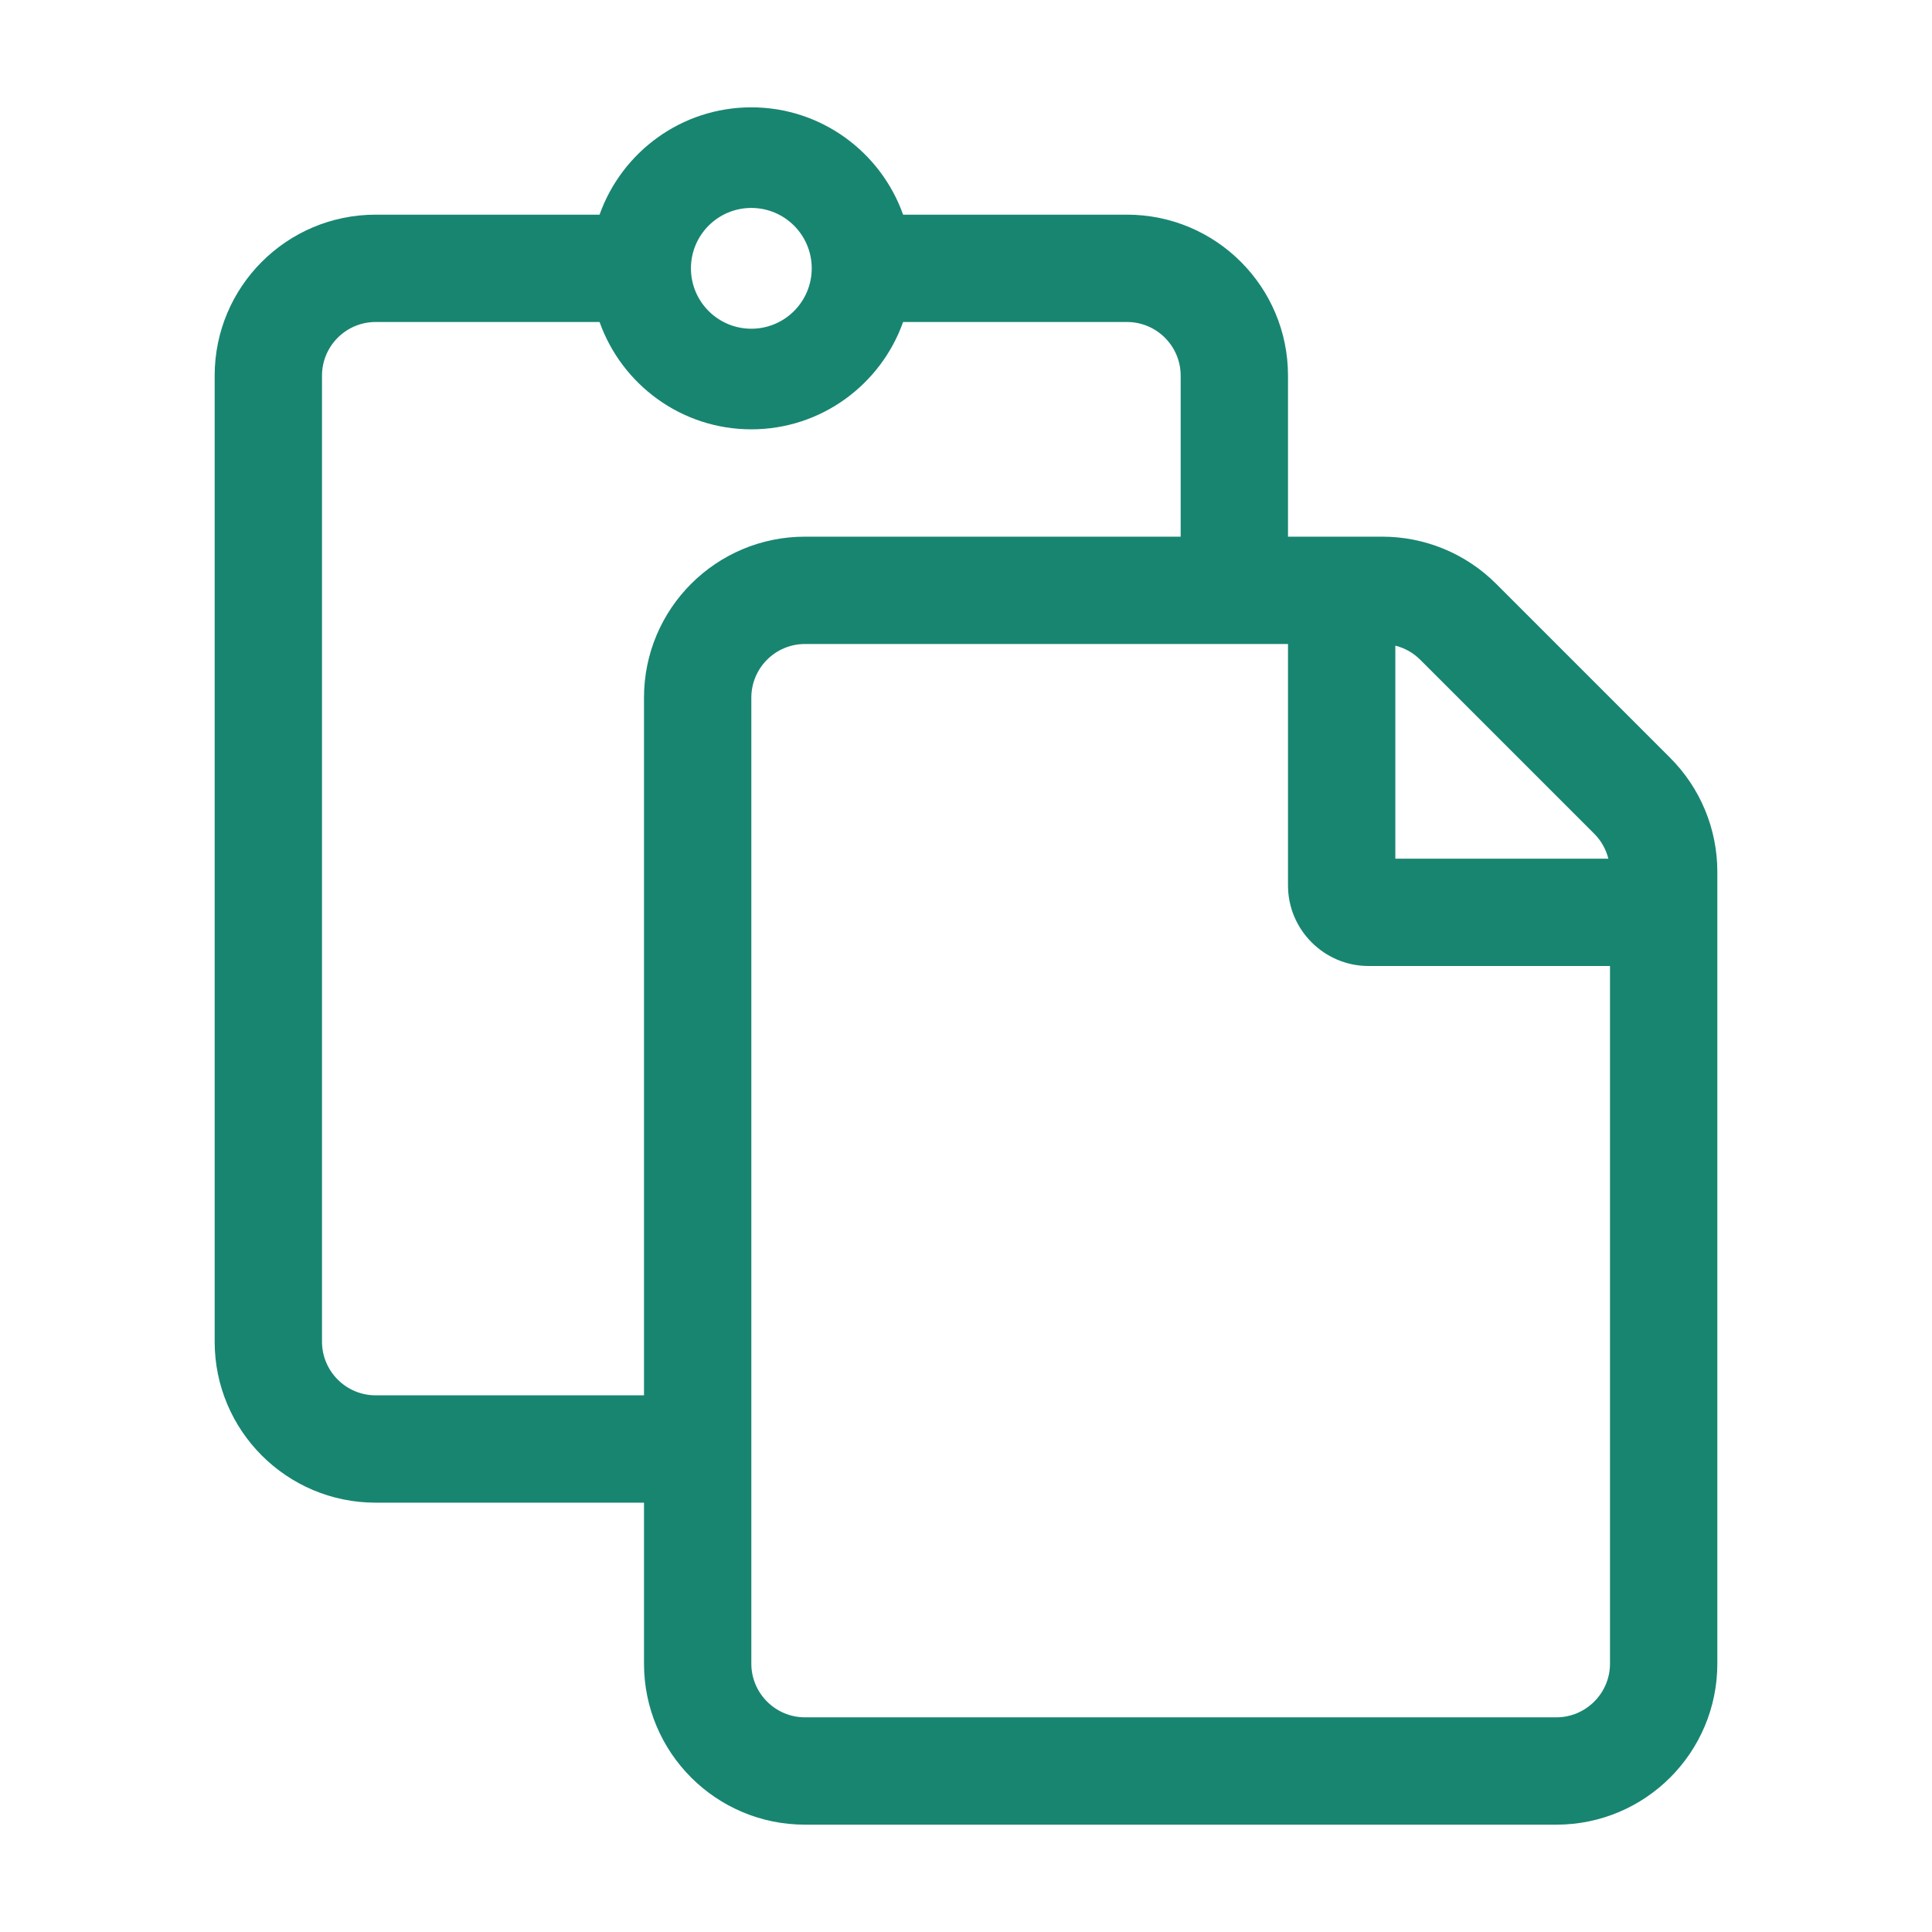 <svg width="27" height="27" viewBox="0 0 27 27" xmlns="http://www.w3.org/2000/svg" aria-hidden="true" role="img">
<title>Symbol Clipboard</title>
<path fill="#188571" d="M23.341 10.591L20.909 8.159C20.487 7.737 19.915 7.5 19.318 7.5H18V5.25C18 4.007 16.993 3 15.75 3H12.621C12.311 2.127 11.478 1.5 10.5 1.5C9.522 1.5 8.689 2.127 8.379 3H5.25C4.007 3 3 4.007 3 5.25V18.75C3 19.993 4.007 21 5.25 21H9V23.25C9 24.493 10.007 25.5 11.25 25.5H21.75C22.993 25.5 24 24.493 24 23.25V12.182C24 11.585 23.763 11.013 23.341 10.591ZM22.28 11.652C22.376 11.748 22.444 11.868 22.477 12H19.5V9.023C19.632 9.056 19.752 9.124 19.848 9.22L22.28 11.652ZM10.5 2.906C10.966 2.906 11.344 3.284 11.344 3.75C11.344 4.216 10.966 4.594 10.5 4.594C10.034 4.594 9.656 4.216 9.656 3.75C9.656 3.284 10.034 2.906 10.5 2.906ZM5.25 19.5C4.836 19.5 4.5 19.163 4.5 18.75V5.25C4.5 4.836 4.836 4.5 5.25 4.5H8.379C8.689 5.373 9.522 6 10.5 6C11.478 6 12.311 5.373 12.621 4.5H15.75C16.163 4.5 16.5 4.836 16.5 5.25V7.5H11.25C10.007 7.5 9 8.507 9 9.75V19.5H5.25ZM21.75 24H11.25C10.836 24 10.5 23.663 10.5 23.25V9.75C10.5 9.336 10.836 9 11.25 9H18V12.375C18 12.994 18.506 13.5 19.125 13.5H22.5V23.25C22.5 23.663 22.163 24 21.75 24Z" />
</svg>
